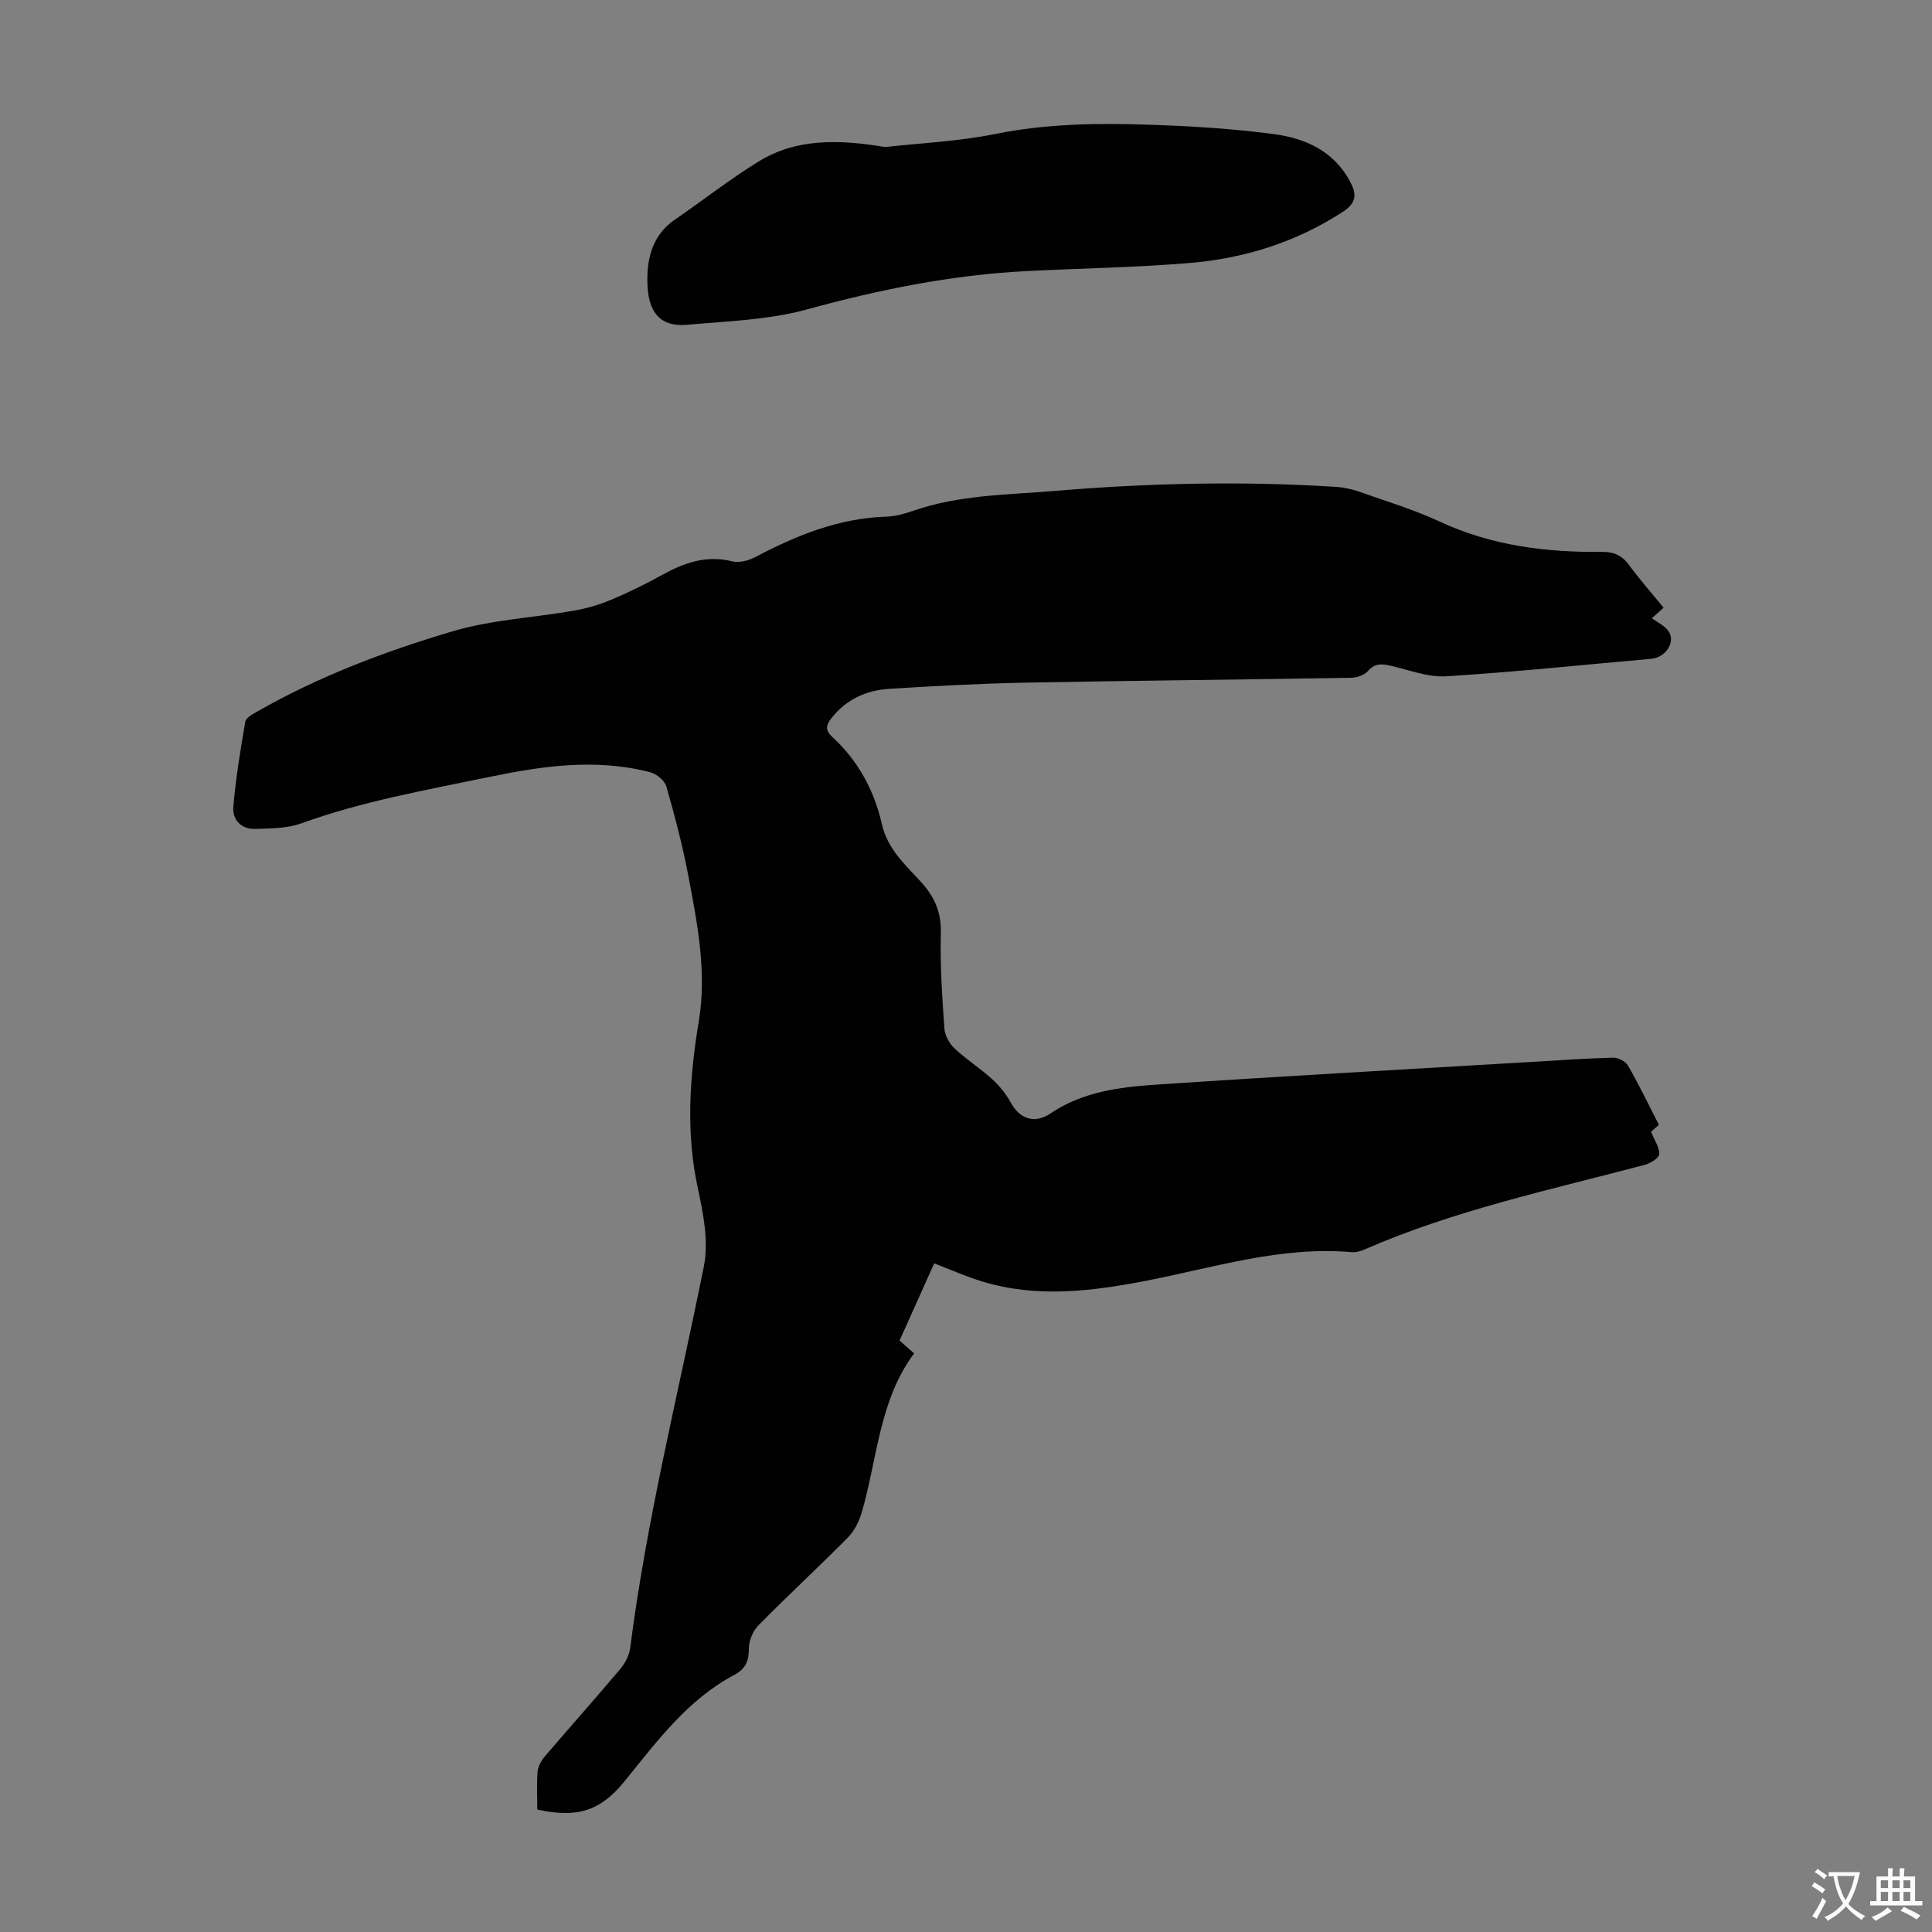 <svg enable-background="new 0 0 400 400" viewBox="0 0 400 400" xmlns="http://www.w3.org/2000/svg"><rect x="0" y="0" width="400" height="400" fill="#808080" stroke="none"/><path d="m111.24 374.64c0-2.77-.15-5.34.07-7.89.1-1.09.78-2.27 1.52-3.14 5.16-6.04 10.46-11.97 15.57-18.04 1.02-1.21 1.88-2.86 2.08-4.4 3.4-26.67 9.98-52.7 15.25-79 1.03-5.13-.12-10.93-1.26-16.21-2.52-11.62-1.68-23.08.22-34.62 1.67-10.14-.3-20.08-2.17-29.97-1.18-6.25-2.81-12.42-4.56-18.54-.35-1.22-2.01-2.6-3.32-2.94-11.25-2.93-22.4-1.31-33.53 1.01-13.01 2.7-26.1 4.99-38.67 9.55-2.94 1.07-6.34 1.06-9.54 1.17-2.95.1-4.83-1.88-4.59-4.64.51-5.88 1.47-11.73 2.47-17.55.14-.81 1.48-1.55 2.4-2.07 12.79-7.31 26.52-12.51 40.54-16.66 8.06-2.39 16.69-2.8 25.04-4.26 2.6-.45 5.2-1.19 7.63-2.21 3.6-1.5 7.14-3.23 10.55-5.12 4.61-2.55 9.23-4.25 14.65-2.89 1.44.36 3.39-.15 4.78-.88 8.55-4.52 17.35-8.07 27.2-8.38 1.86-.06 3.77-.6 5.55-1.22 9.44-3.29 19.33-3.27 29.11-4.09 19.42-1.63 38.86-2.09 58.32-.85 1.64.1 3.32.47 4.88 1.01 5.59 1.97 11.3 3.7 16.65 6.18 10.71 4.98 21.99 6.39 33.59 6.27 2.48-.03 4.18.75 5.64 2.76 2.17 2.97 4.62 5.74 7.12 8.8-.86.77-1.64 1.47-2.43 2.17 1.18.88 2.6 1.52 3.39 2.61 1.64 2.25-.46 5.52-3.53 5.8-14.15 1.25-28.29 2.74-42.46 3.62-3.74.23-7.62-1.3-11.4-2.17-1.83-.42-3.31-.6-4.77 1.07-.75.85-2.29 1.39-3.48 1.41-22.38.38-44.76.57-67.13 1-9.5.18-19 .69-28.48 1.28-4.72.3-8.87 2.13-11.94 6-1.15 1.44-1.44 2.54.1 3.95 5.36 4.91 8.7 11.08 10.29 18.1 1.14 5.03 4.73 8.3 7.95 11.78 2.88 3.11 4.36 6.32 4.25 10.7-.17 6.59.28 13.2.73 19.79.1 1.44 1.03 3.13 2.11 4.14 2.44 2.29 5.32 4.11 7.79 6.36 1.53 1.39 2.9 3.09 3.89 4.91 1.87 3.42 4.99 4.35 8.19 2.18 6.56-4.45 14.2-5.44 21.75-5.95 26.45-1.78 52.91-3.23 79.37-4.8 5.14-.3 10.27-.68 15.41-.79 1.03-.02 2.54.78 3.04 1.65 2.27 3.96 4.25 8.09 6.39 12.26-.81.71-1.55 1.35-1.63 1.42.73 1.84 1.79 3.29 1.69 4.66-.06.82-1.83 1.89-3 2.2-19.54 5.17-39.37 9.38-58.01 17.52-.8.35-1.74.63-2.59.56-14.68-1.3-28.57 3.19-42.68 5.93-11.32 2.19-22.57 3.57-33.85.15-3.3-1-6.47-2.42-9.97-3.76-2.38 5.29-4.74 10.56-7.18 15.98.98.86 1.87 1.64 3.02 2.65-7.3 9.8-7.6 21.93-10.9 33.11-.54 1.82-1.54 3.73-2.86 5.07-6.07 6.12-12.4 11.97-18.45 18.1-1.16 1.17-2.01 3.21-2 4.84.01 2.56-.72 4.22-2.96 5.41-9.77 5.17-16.11 13.86-22.87 22.17-5.03 6.16-9.88 7.53-17.98 5.74z" fill="#010102"/><path d="m183.28 30.44c6.88-.78 14.97-1.13 22.82-2.71 10.76-2.17 21.55-2.27 32.38-1.89 8.47.29 16.97.82 25.37 1.94 6.43.86 12.24 3.49 15.62 9.71 1.42 2.62 1.48 4.45-1.41 6.34-9.7 6.32-20.41 9.67-31.78 10.62-11.24.94-22.54 1.1-33.81 1.68-15.47.79-30.48 3.84-45.43 7.94-7.97 2.18-16.5 2.44-24.81 3.17-6.33.56-8.05-3.59-8.19-8.58-.15-5.05.98-9.98 5.71-13.21 5.8-3.96 11.33-8.35 17.31-12.01 7.73-4.76 16.38-4.63 26.22-3z" fill="#010102"/><g fill="#fcfbfa"><path d="m377.9 391.2c-.2.3-.4.5-.6.8-.7-.6-1.4-1-2.2-1.5.2-.3.4-.5.5-.8.6.4 1.4.8 2.3 1.5zm-1.8 6.1c-.2-.2-.5-.4-.9-.6.4-.6.8-1.2 1.2-1.9s.7-1.3.9-1.9c.3.3.5.5.8.7-.7 1.3-1.4 2.6-2 3.7zm2.2-9c-.3.3-.5.5-.6.8-.6-.6-1.3-1.1-2-1.5.3-.3.5-.5.6-.7.6.5 1.3.9 2 1.4zm.3.2v-.9h2 4.5c-.3 1.3-.6 2.5-1 3.6s-.9 2.1-1.4 3c.4.5 1 1 1.6 1.4s1.2.8 1.9 1.1c-.3.2-.5.4-.8.8-.4-.3-1-.7-1.6-1.2s-1.2-1.1-1.6-1.6c-.5.6-1.1 1.1-1.7 1.6s-1.4.9-2.1 1.4c-.1-.3-.3-.5-.7-.8.6-.2 1.2-.5 1.9-1s1.4-1.1 2-1.8c-.5-.8-.9-1.6-1.2-2.5s-.6-2-.8-3.2c-.4.1-.7.1-1 .1zm2.5 2.7c.3 1 .7 1.7 1 2.2.3-.5.6-1.1 1-2s.6-1.9.9-3h-3.2-.4c.1.9.3 1.8.7 2.8z"/><path d="m396.5 388.5v1.5 3.6h1.5v.9c-.4 0-1 0-1.7 0h-7.9c-.5 0-.9 0-1.2 0v-.9h1.3v-3.5c0-.7 0-1.2 0-1.6h2.4c0-.8 0-1.4 0-1.7h1c0 .3-.1.8-.1 1.7h1.5c0-.8 0-1.4 0-1.7h1c0 .3-.1.9-.1 1.7zm-8.2 9.2c-.2-.3-.5-.5-.8-.8.8-.3 1.4-.6 1.9-.9s1-.7 1.4-1.1c.3.3.6.5.9.8-1.6 1-2.8 1.6-3.4 2zm2.6-6.8v-1.6h-1.5v1.6zm0 2.7v-1.9h-1.5v1.9zm2.4-2.7v-1.6h-1.5v1.6zm0 2.7v-1.9h-1.5v1.9zm.2 2 .7-.8c.4.2.9.5 1.6.8s1.3.7 1.8 1c-.3.3-.5.5-.8.8-.4-.3-1.5-1-3.3-1.8zm2-4.7v-1.6h-1.4v1.6zm0 2.7v-1.9h-1.4v1.9z"/></g></svg>